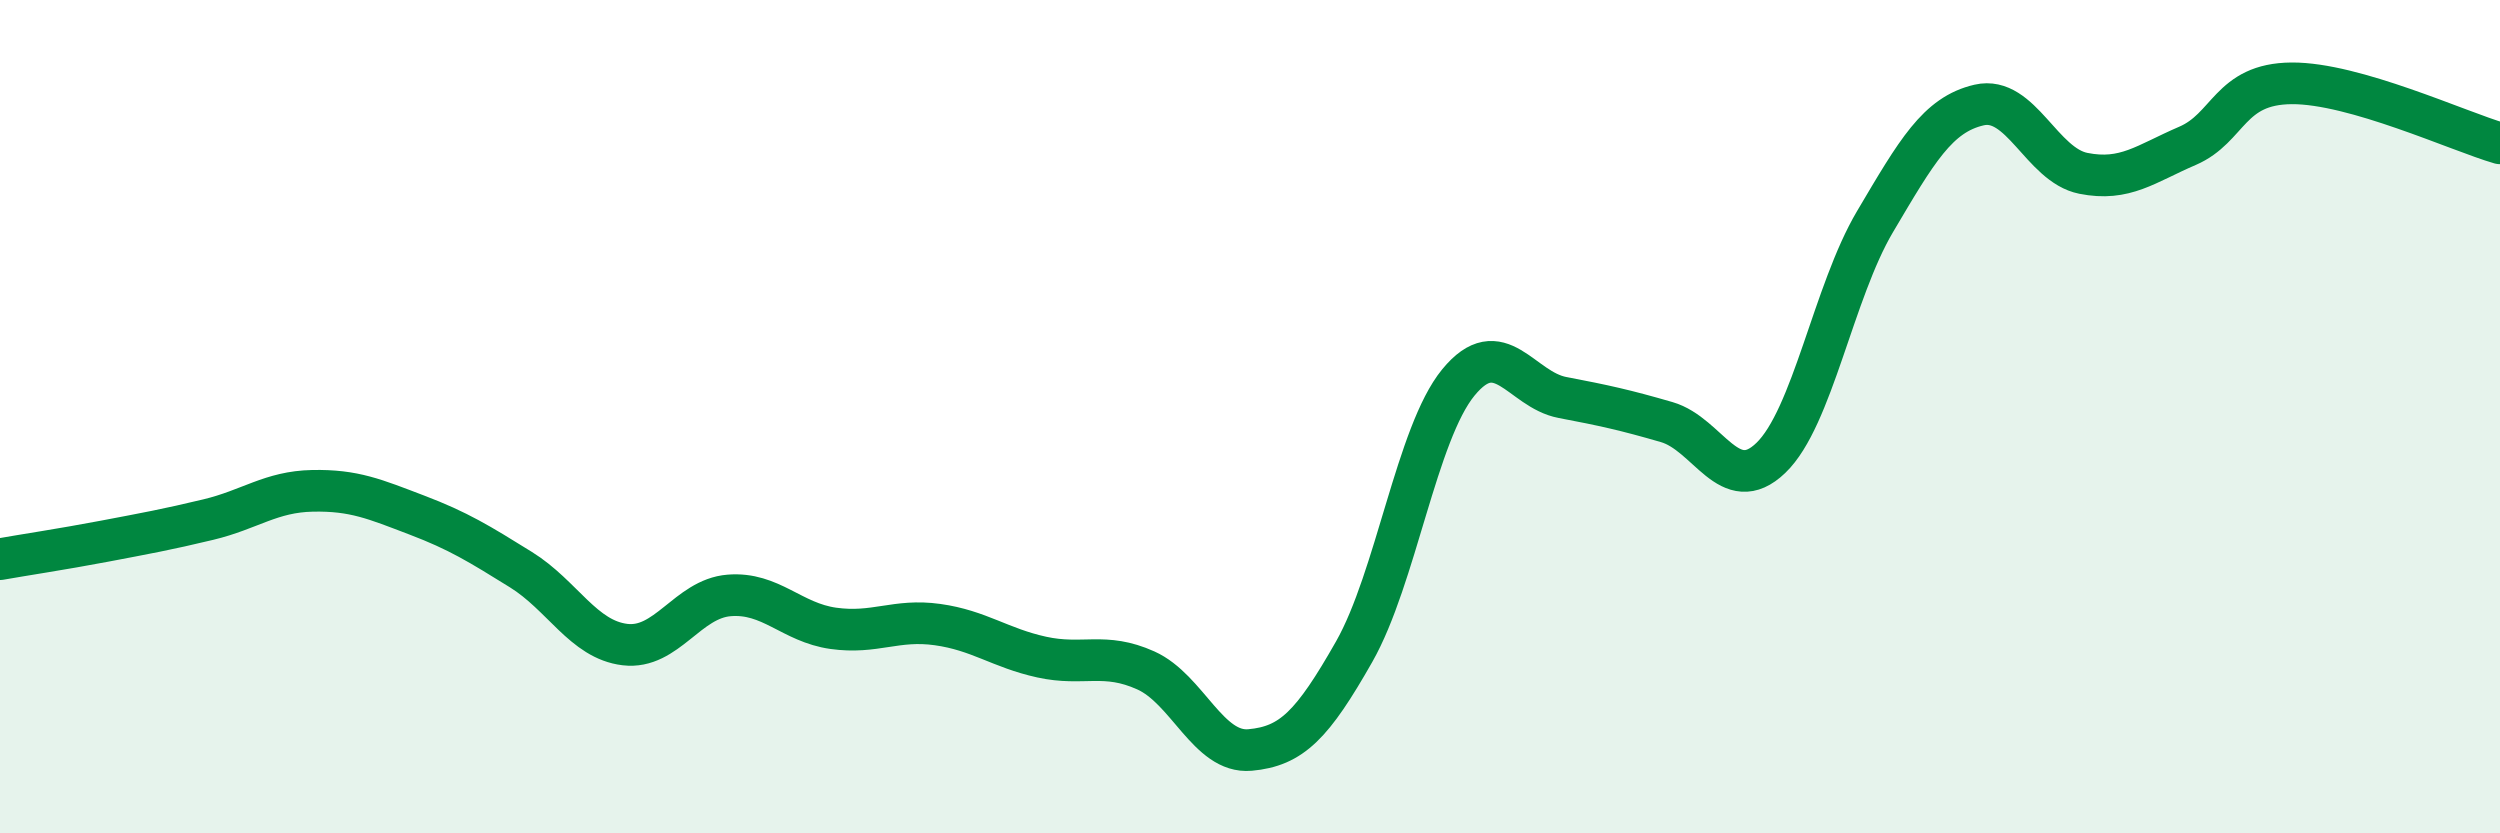 
    <svg width="60" height="20" viewBox="0 0 60 20" xmlns="http://www.w3.org/2000/svg">
      <path
        d="M 0,13.42 C 0.5,13.33 1.5,13.18 2.5,12.99 C 3.5,12.8 4,12.71 5,12.47 C 6,12.23 6.5,11.8 7.5,11.78 C 8.5,11.76 9,11.98 10,12.36 C 11,12.74 11.5,13.05 12.5,13.67 C 13.5,14.29 14,15.35 15,15.47 C 16,15.59 16.5,14.37 17.5,14.29 C 18.5,14.21 19,14.94 20,15.08 C 21,15.22 21.5,14.85 22.5,14.99 C 23.5,15.13 24,15.55 25,15.77 C 26,15.99 26.5,15.64 27.5,16.09 C 28.5,16.54 29,18.09 30,18 C 31,17.91 31.5,17.4 32.5,15.64 C 33.5,13.88 34,10.4 35,9.18 C 36,7.96 36.5,9.35 37.5,9.54 C 38.5,9.73 39,9.84 40,10.13 C 41,10.42 41.5,11.95 42.5,10.99 C 43.5,10.03 44,7.01 45,5.32 C 46,3.63 46.5,2.75 47.5,2.52 C 48.5,2.29 49,3.96 50,4.16 C 51,4.36 51.5,3.93 52.5,3.5 C 53.5,3.07 53.5,2.01 55,2 C 56.5,1.99 59,3.15 60,3.44L60 20L0 20Z"
        fill="#008740"
        opacity="0.1"
        stroke-linecap="round"
        stroke-linejoin="round"
      />
      <path
        d="M 0,13.42 C 0.5,13.33 1.5,13.18 2.5,12.99 C 3.5,12.8 4,12.71 5,12.47 C 6,12.23 6.5,11.8 7.5,11.78 C 8.5,11.76 9,11.98 10,12.36 C 11,12.74 11.5,13.05 12.5,13.67 C 13.5,14.29 14,15.35 15,15.47 C 16,15.59 16.5,14.37 17.5,14.29 C 18.5,14.21 19,14.94 20,15.08 C 21,15.22 21.5,14.85 22.5,14.99 C 23.5,15.13 24,15.55 25,15.77 C 26,15.99 26.5,15.64 27.5,16.09 C 28.5,16.54 29,18.09 30,18 C 31,17.91 31.5,17.4 32.5,15.64 C 33.5,13.88 34,10.4 35,9.18 C 36,7.96 36.5,9.35 37.5,9.54 C 38.5,9.73 39,9.84 40,10.13 C 41,10.42 41.5,11.95 42.5,10.99 C 43.5,10.03 44,7.01 45,5.32 C 46,3.63 46.5,2.75 47.5,2.52 C 48.5,2.29 49,3.96 50,4.16 C 51,4.36 51.5,3.93 52.5,3.5 C 53.5,3.07 53.5,2.01 55,2 C 56.5,1.99 59,3.15 60,3.44"
        stroke="#008740"
        stroke-width="1"
        fill="none"
        stroke-linecap="round"
        stroke-linejoin="round"
      />
    </svg>
  